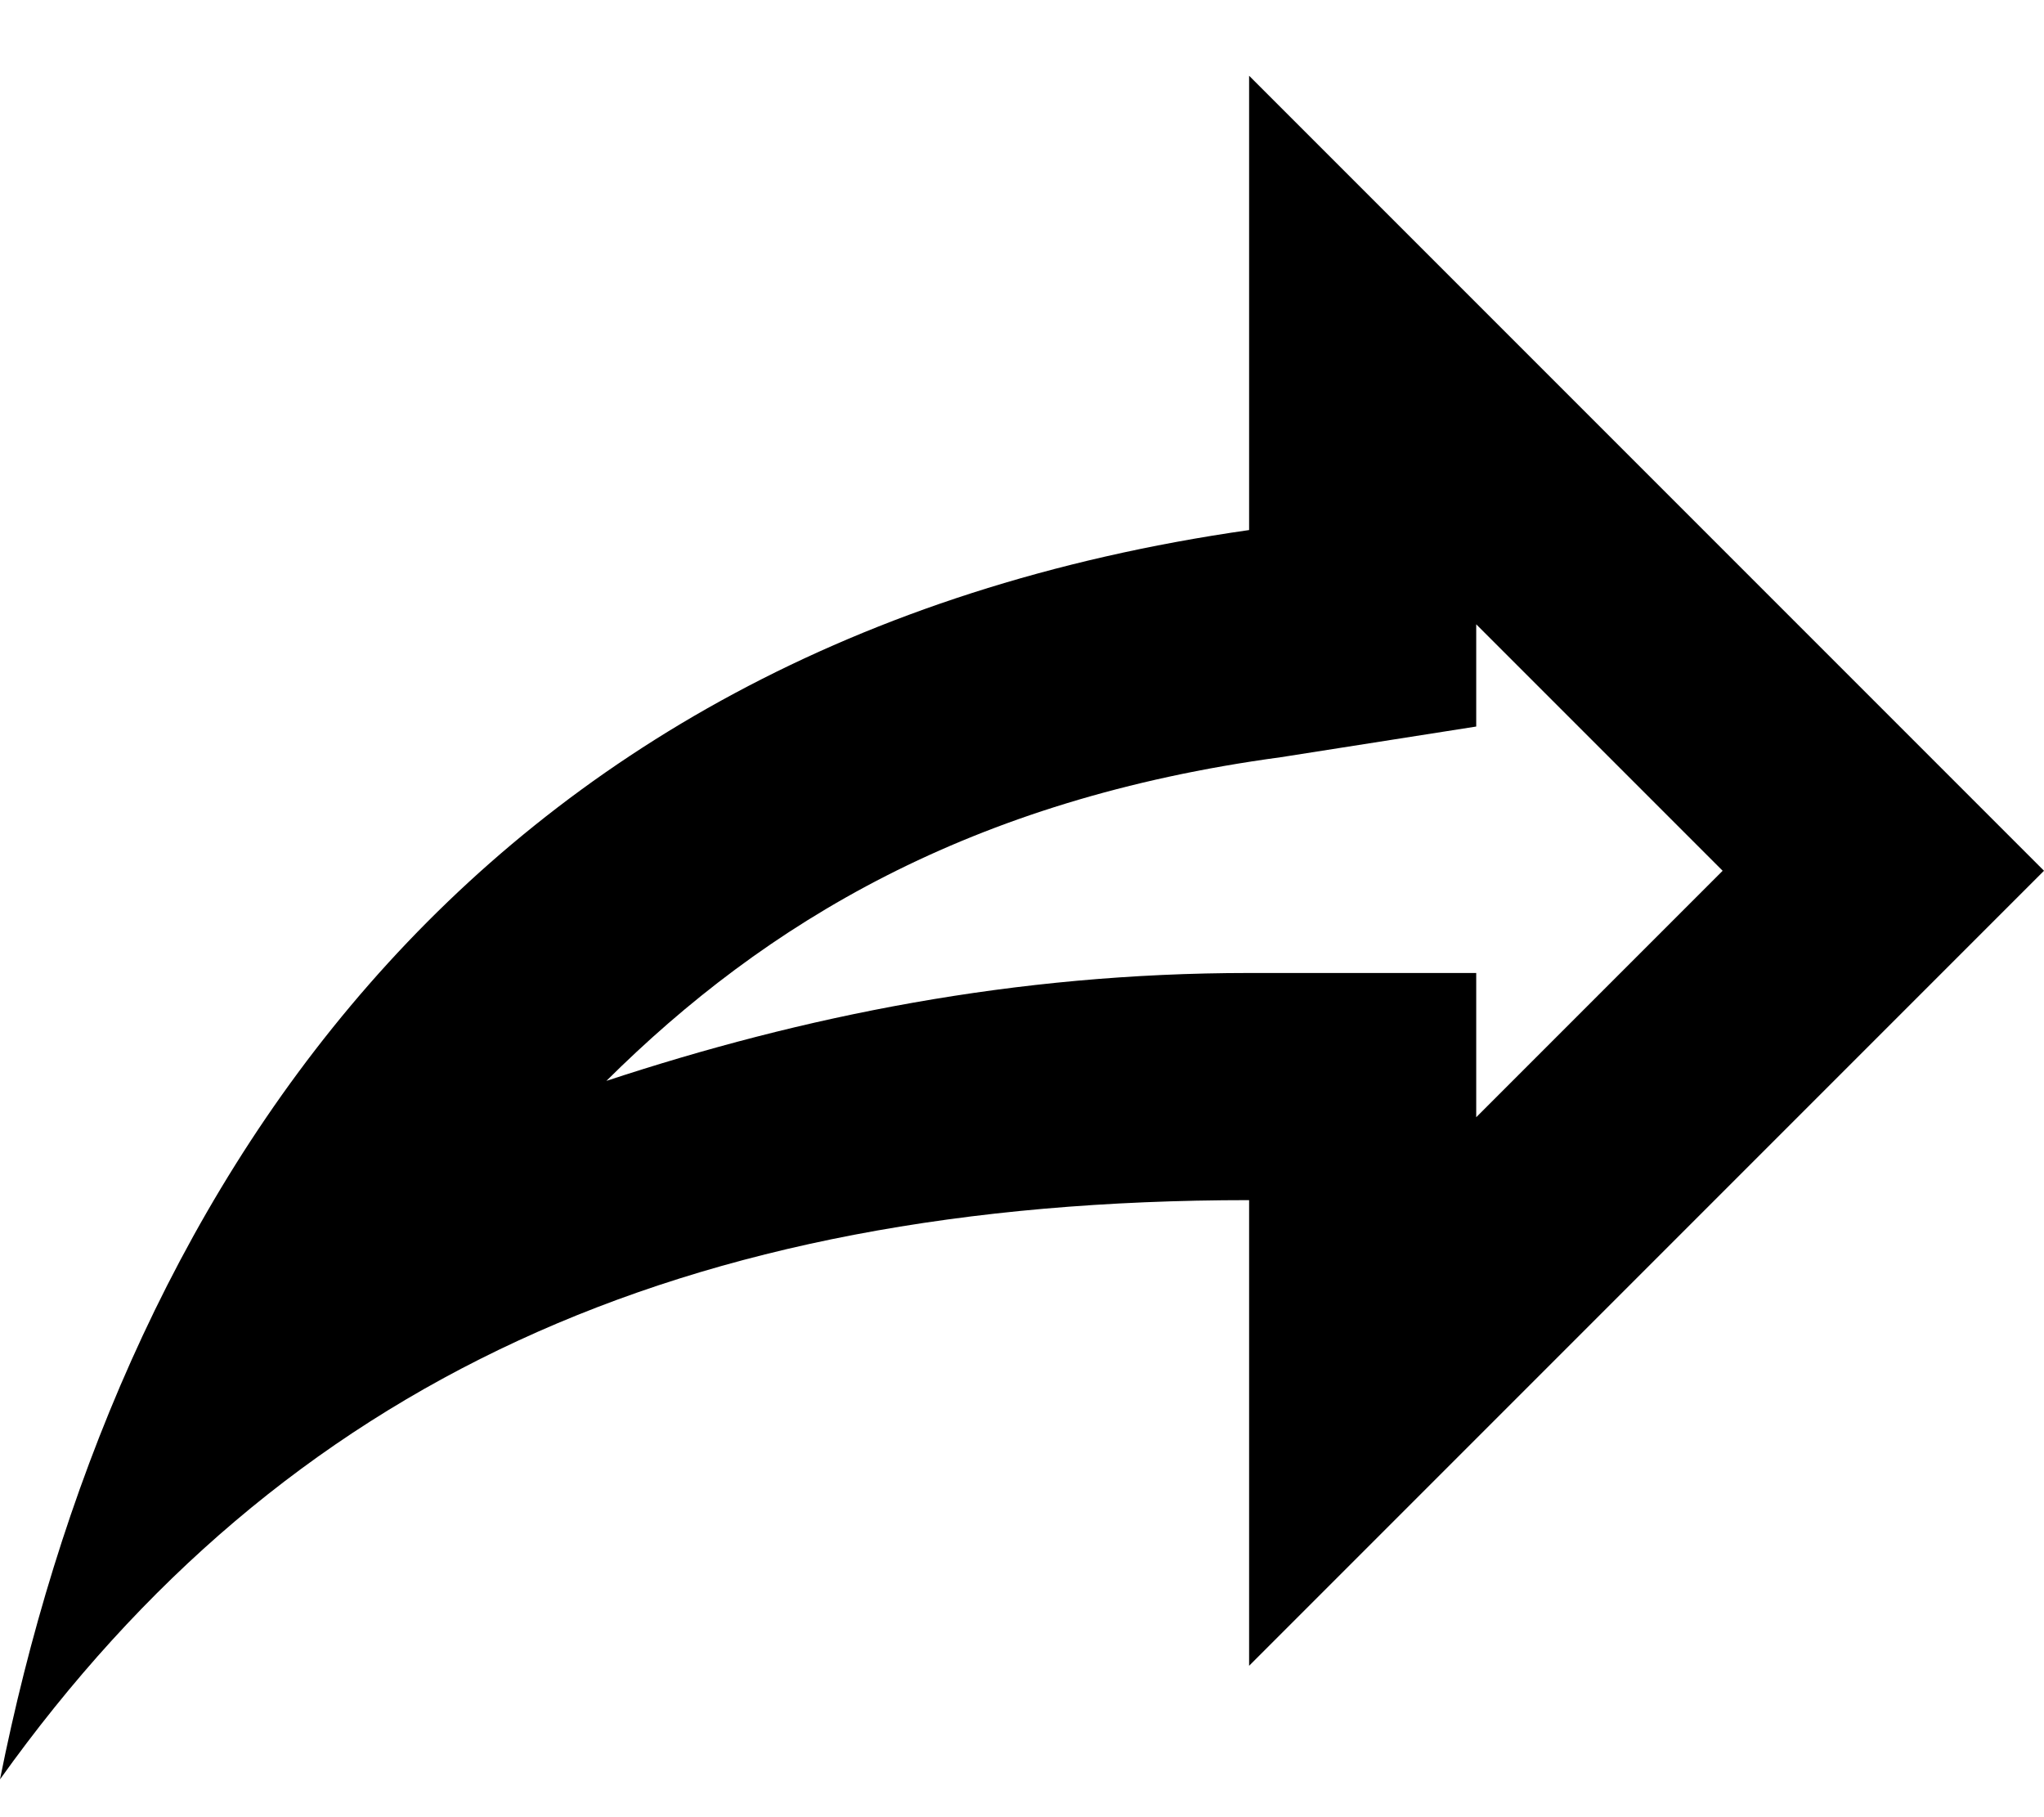 <svg width="18" height="16" viewBox="0 0 18 16" fill="none" xmlns="http://www.w3.org/2000/svg">
<path d="M11 0.667V4.667C4 5.667 1 10.667 0 15.667C2.5 12.167 6 10.567 11 10.567V14.667L18 7.667L11 0.667ZM13 5.497L15.17 7.667L13 9.837V8.567H11C8.93 8.567 7.07 8.947 5.34 9.517C6.74 8.127 8.54 7.037 11.28 6.667L13 6.397V5.497Z" fill="black"/>
</svg>
